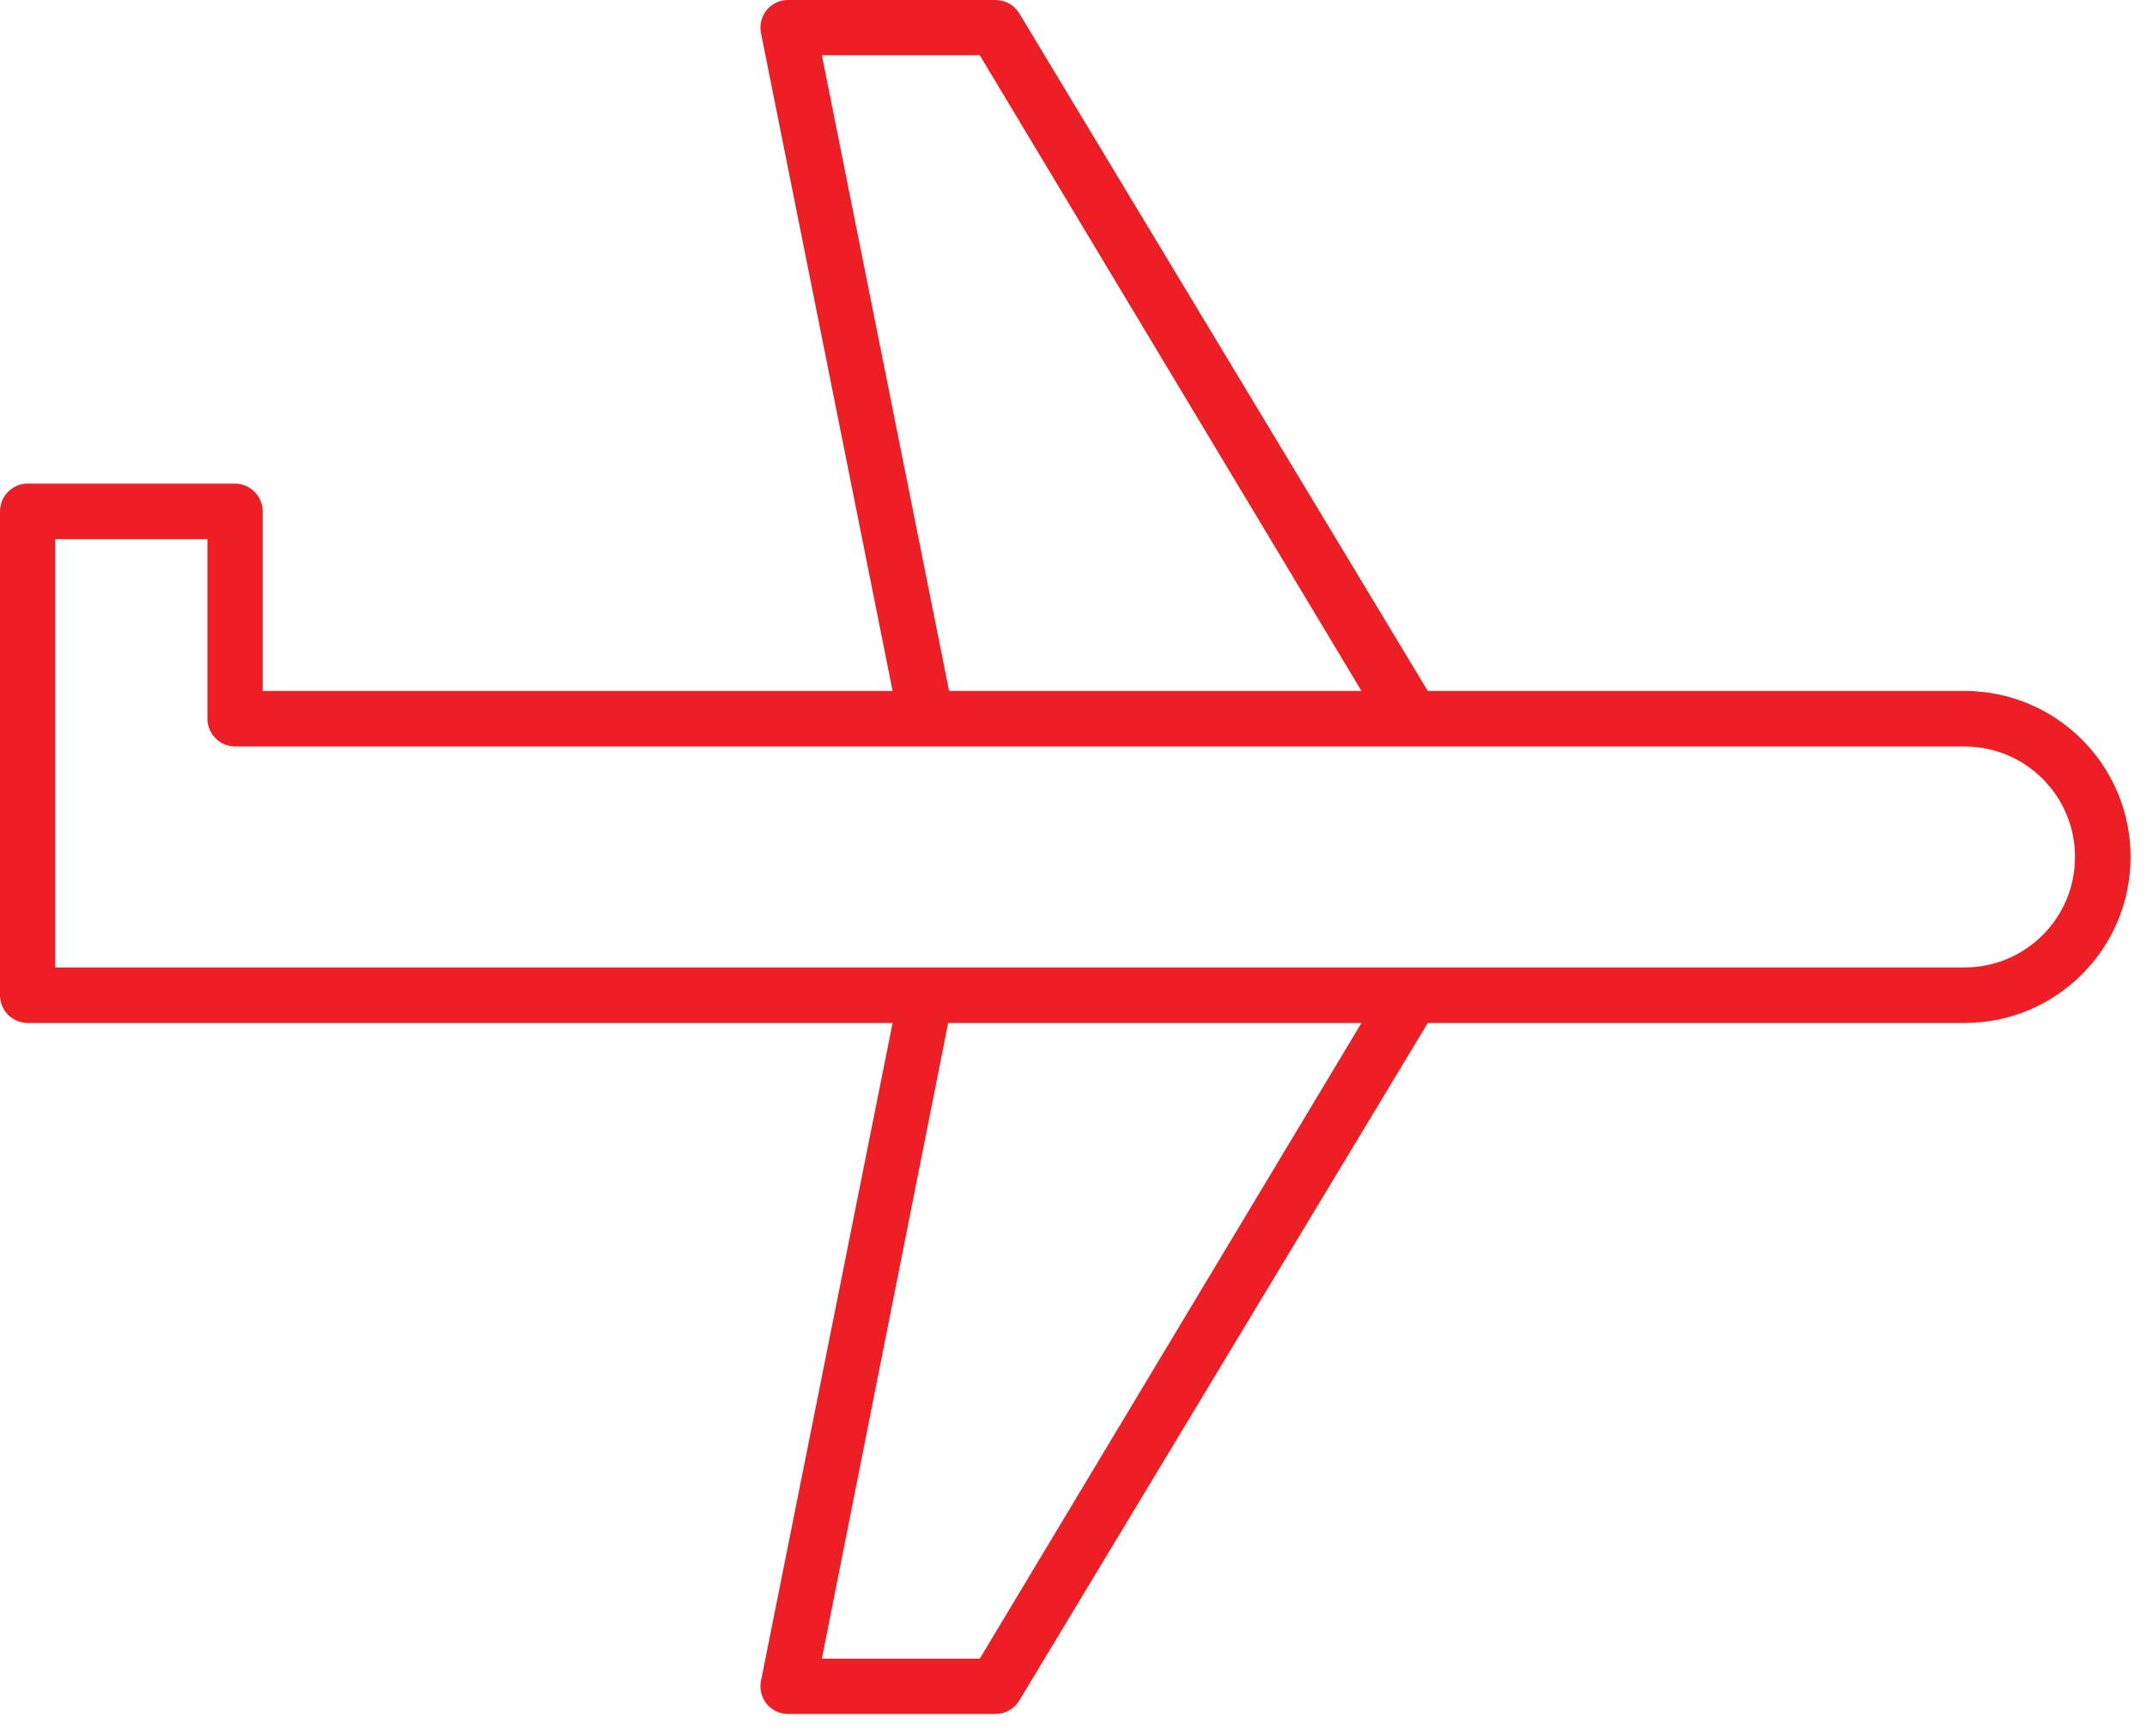 <?xml version="1.0" encoding="UTF-8"?> <svg xmlns="http://www.w3.org/2000/svg" xmlns:xlink="http://www.w3.org/1999/xlink" width="68px" height="55px" viewBox="0 0 68 55" version="1.1"><!-- Generator: sketchtool 61.2 (101010) - https://sketch.com --><title>1B19E471-5F41-4B31-8975-8189460F2E22</title><desc>Created with sketchtool.</desc><g id="Industries" stroke="none" stroke-width="1" fill="none" fill-rule="evenodd"><g id="Industries-Assets" transform="translate(-122, -68)" fill="#ED1F24" fill-rule="nonzero"><path d="M184.22,89.89 L167.22,89.89 L154.28,68.42 C154.12,68.159 153.836,68 153.53,68 L146.96,68 C146.697,67.998 146.447,68.116 146.28,68.32 C146.118,68.522 146.052,68.785 146.1,69.04 L150.27,89.89 L130.32,89.89 L130.32,84.2 C130.315,83.716 129.924,83.325 129.44,83.32 L122.87,83.32 C122.388,83.326 122,83.718 122,84.2 L122,99.53 C122,100.012 122.388,100.405 122.87,100.41 L150.27,100.41 L146.1,121.26 C146.052,121.515 146.118,121.778 146.28,121.98 C146.447,122.184 146.697,122.302 146.96,122.3 L153.53,122.3 C153.836,122.3 154.12,122.141 154.28,121.88 L167.22,100.41 L184.22,100.41 C187.125,100.41 189.48,98.055 189.48,95.15 C189.48,92.245 187.125,89.89 184.22,89.89 L184.22,89.89 Z M148.03,69.75 L153.03,69.75 L165.12,89.89 L152.06,89.89 L148.03,69.75 Z M153.03,120.55 L148.03,120.55 L152.03,100.41 L165.12,100.41 L153.03,120.55 Z M184.22,98.65 L123.75,98.65 L123.75,85.08 L128.57,85.08 L128.57,90.77 C128.57,91.252 128.958,91.645 129.44,91.65 L184.22,91.65 C186.153,91.65 187.72,93.217 187.72,95.15 C187.72,97.083 186.153,98.65 184.22,98.65 L184.22,98.65 Z" id="Shape"></path></g></g></svg> 